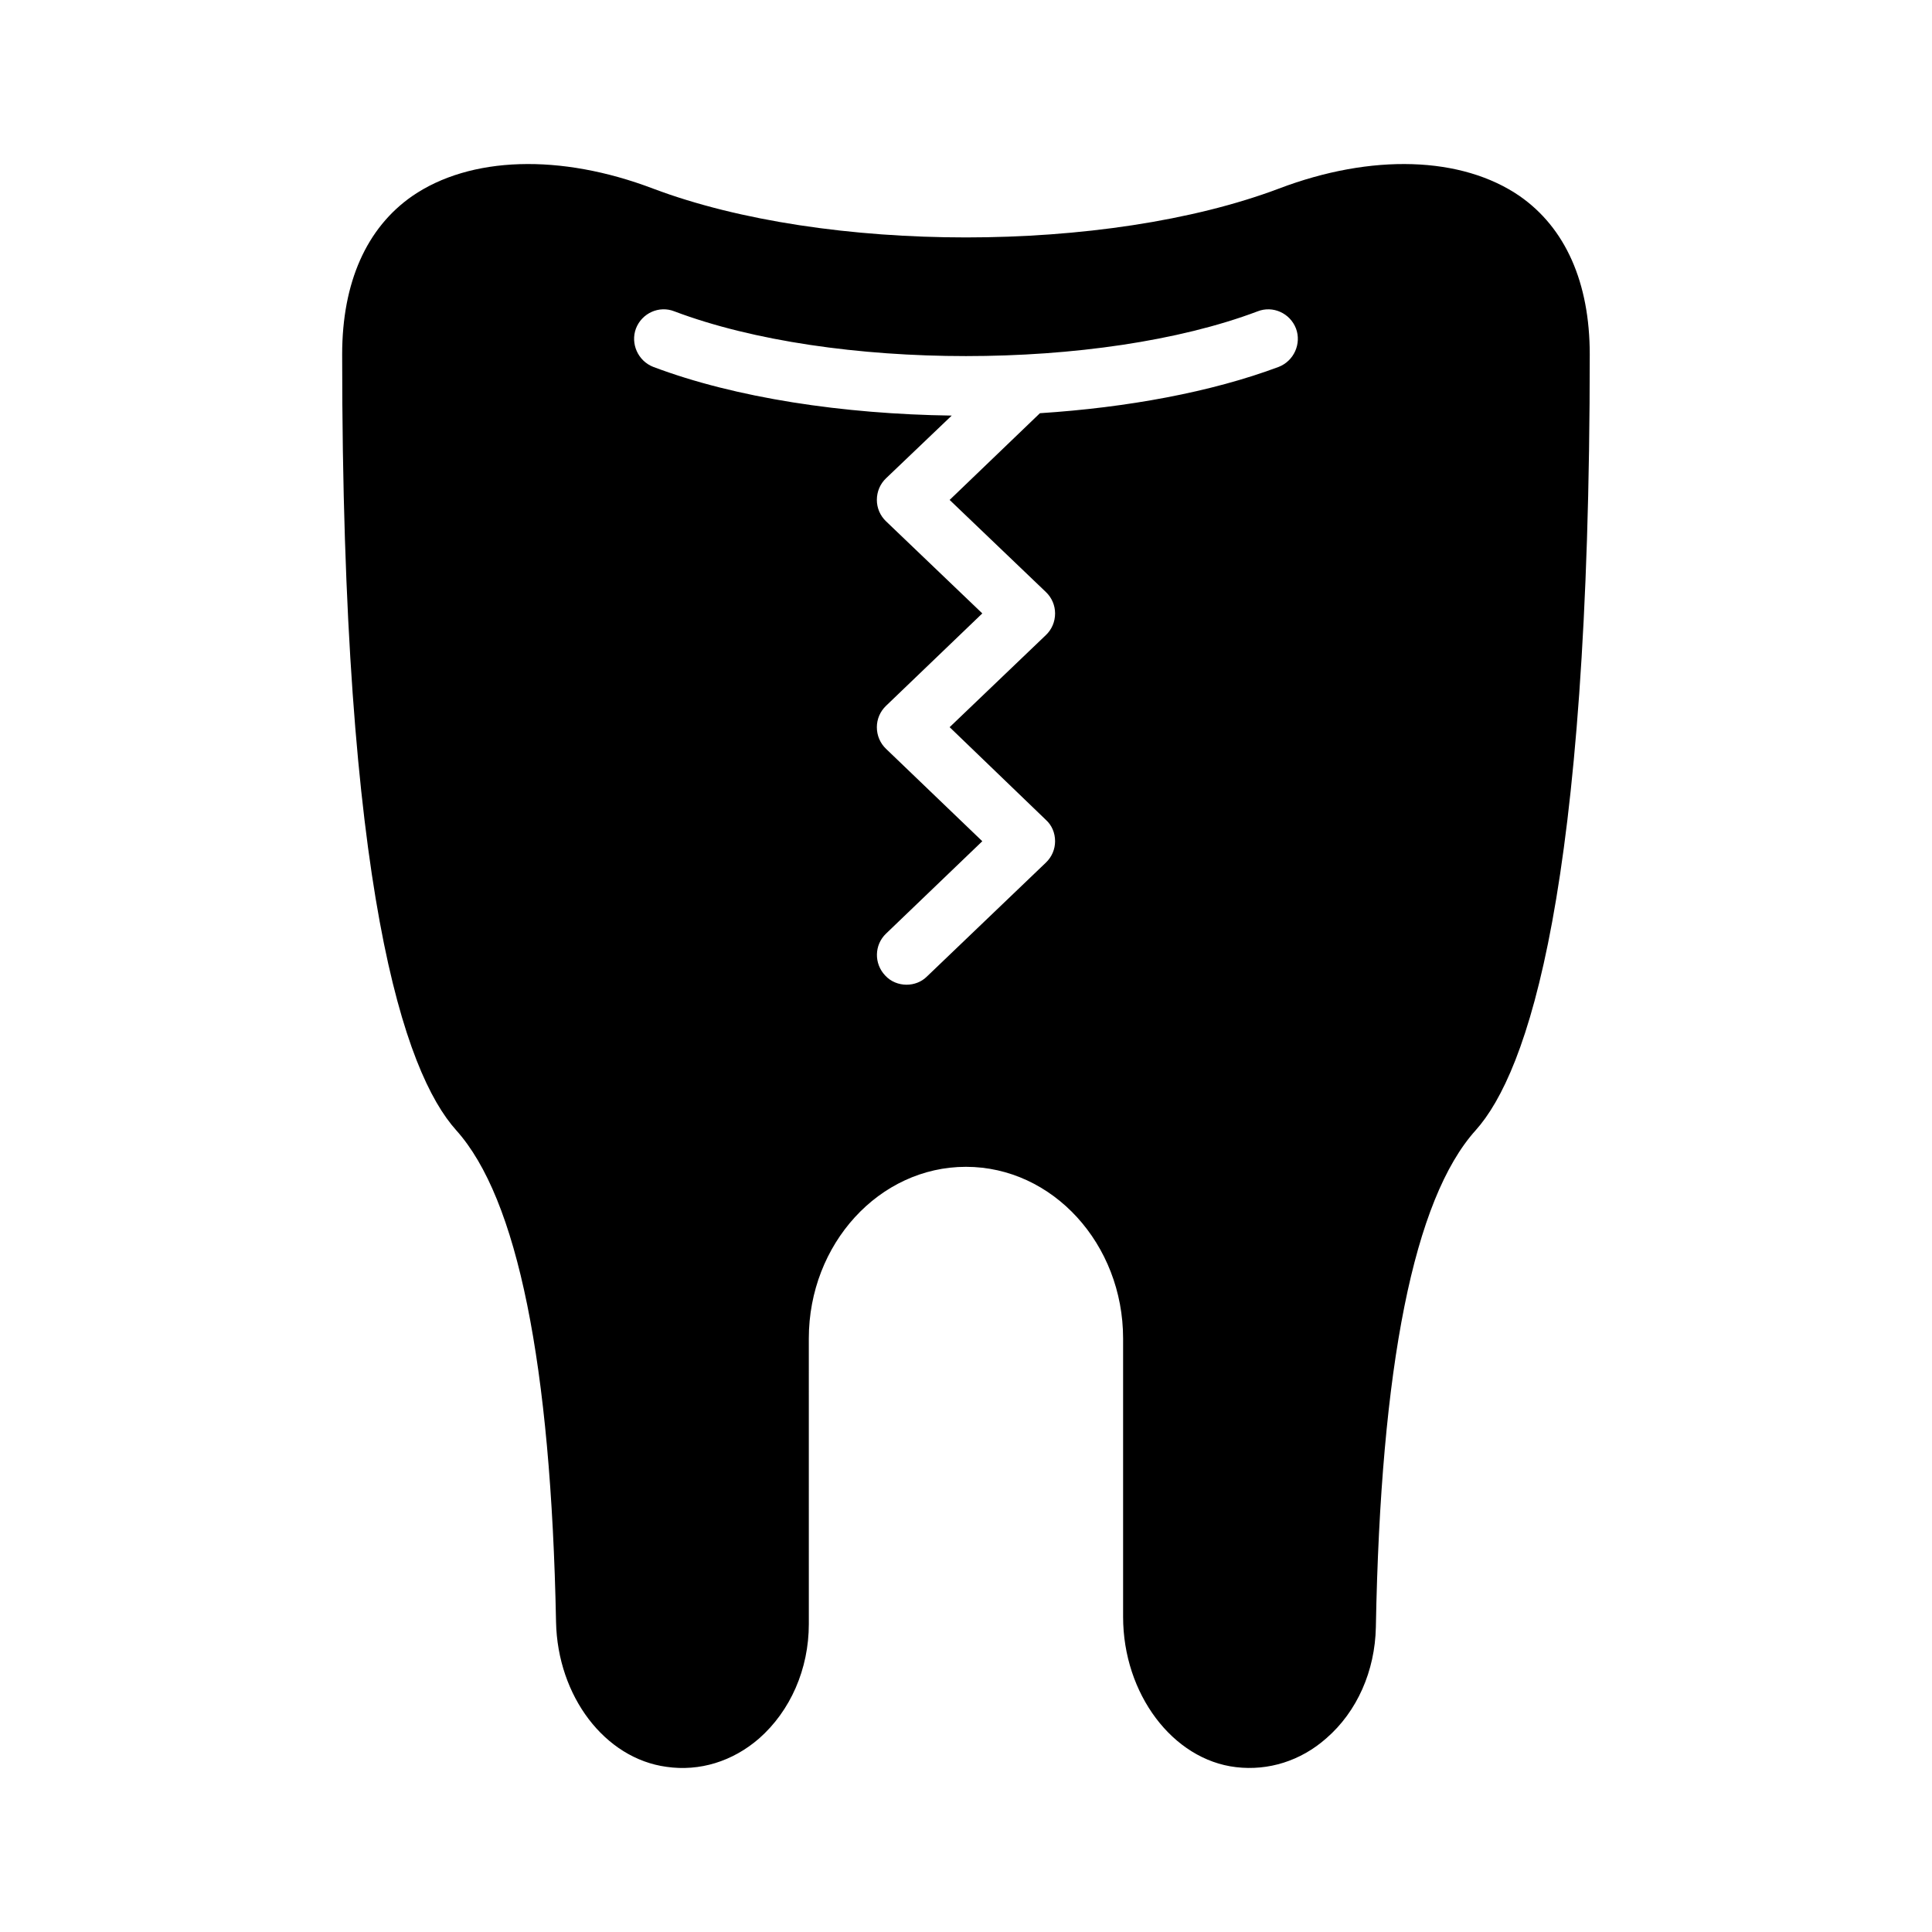<?xml version="1.0" encoding="UTF-8"?>
<!-- Uploaded to: ICON Repo, www.iconrepo.com, Generator: ICON Repo Mixer Tools -->
<svg fill="#000000" width="800px" height="800px" version="1.1" viewBox="144 144 512 512" xmlns="http://www.w3.org/2000/svg">
 <path d="m546.73 195.96c-15.352-10.547-39.203-11.336-63.844-1.969-45.738 17.238-120.05 17.238-165.79 0-24.641-9.367-48.492-8.582-63.844 1.969-12.121 8.422-18.574 22.906-18.574 41.957 0 142.09 16.453 190.27 30.23 205.62 16.215 18.027 25.113 61.875 26.449 130.28 0.395 19.68 12.91 36.211 29.285 38.414 8.738 1.262 17.477-1.418 24.48-7.477 8.344-7.32 13.227-18.422 13.227-30.387l-0.004-75.648c0-25.031 18.656-45.5 41.645-45.5 22.984 0 41.645 20.469 41.645 45.5v73.762c0 20.391 13.148 37.863 29.914 39.832 8.578 1.023 17.156-1.656 23.926-7.637 8.188-7.086 12.91-17.871 13.145-29.441 1.262-69.273 10.078-113.52 26.449-131.7 13.781-15.352 30.234-63.527 30.234-205.62 0-19.051-6.457-33.535-18.578-41.957zm-63.844 45.262c-17.871 6.691-40.148 10.785-63.293 12.281l-23.93 22.984 25.504 24.402c1.578 1.5 2.441 3.547 2.441 5.672 0 2.203-0.867 4.25-2.441 5.746l-25.504 24.402 25.504 24.562c1.578 1.414 2.441 3.461 2.441 5.668 0 2.125-0.867 4.172-2.441 5.668l-31.488 30.148c-1.492 1.496-3.461 2.203-5.43 2.203-2.047 0-4.172-0.789-5.668-2.441-2.992-3.148-2.914-8.109 0.234-11.102l25.504-24.48-25.504-24.48c-1.57-1.496-2.438-3.543-2.438-5.746 0-2.125 0.867-4.172 2.441-5.668l25.504-24.48-25.504-24.402c-1.574-1.496-2.441-3.543-2.441-5.668 0-2.203 0.867-4.25 2.441-5.746l17.398-16.609c-28.734-0.398-57.23-4.648-79.117-12.914-4.016-1.574-6.062-6.141-4.566-10.156 1.574-4.094 6.141-6.141 10.156-4.566 41.879 15.824 112.73 15.824 154.61 0.004 4.016-1.574 8.582 0.473 10.156 4.566 1.496 4.012-0.551 8.578-4.566 10.152z"/>
</svg>